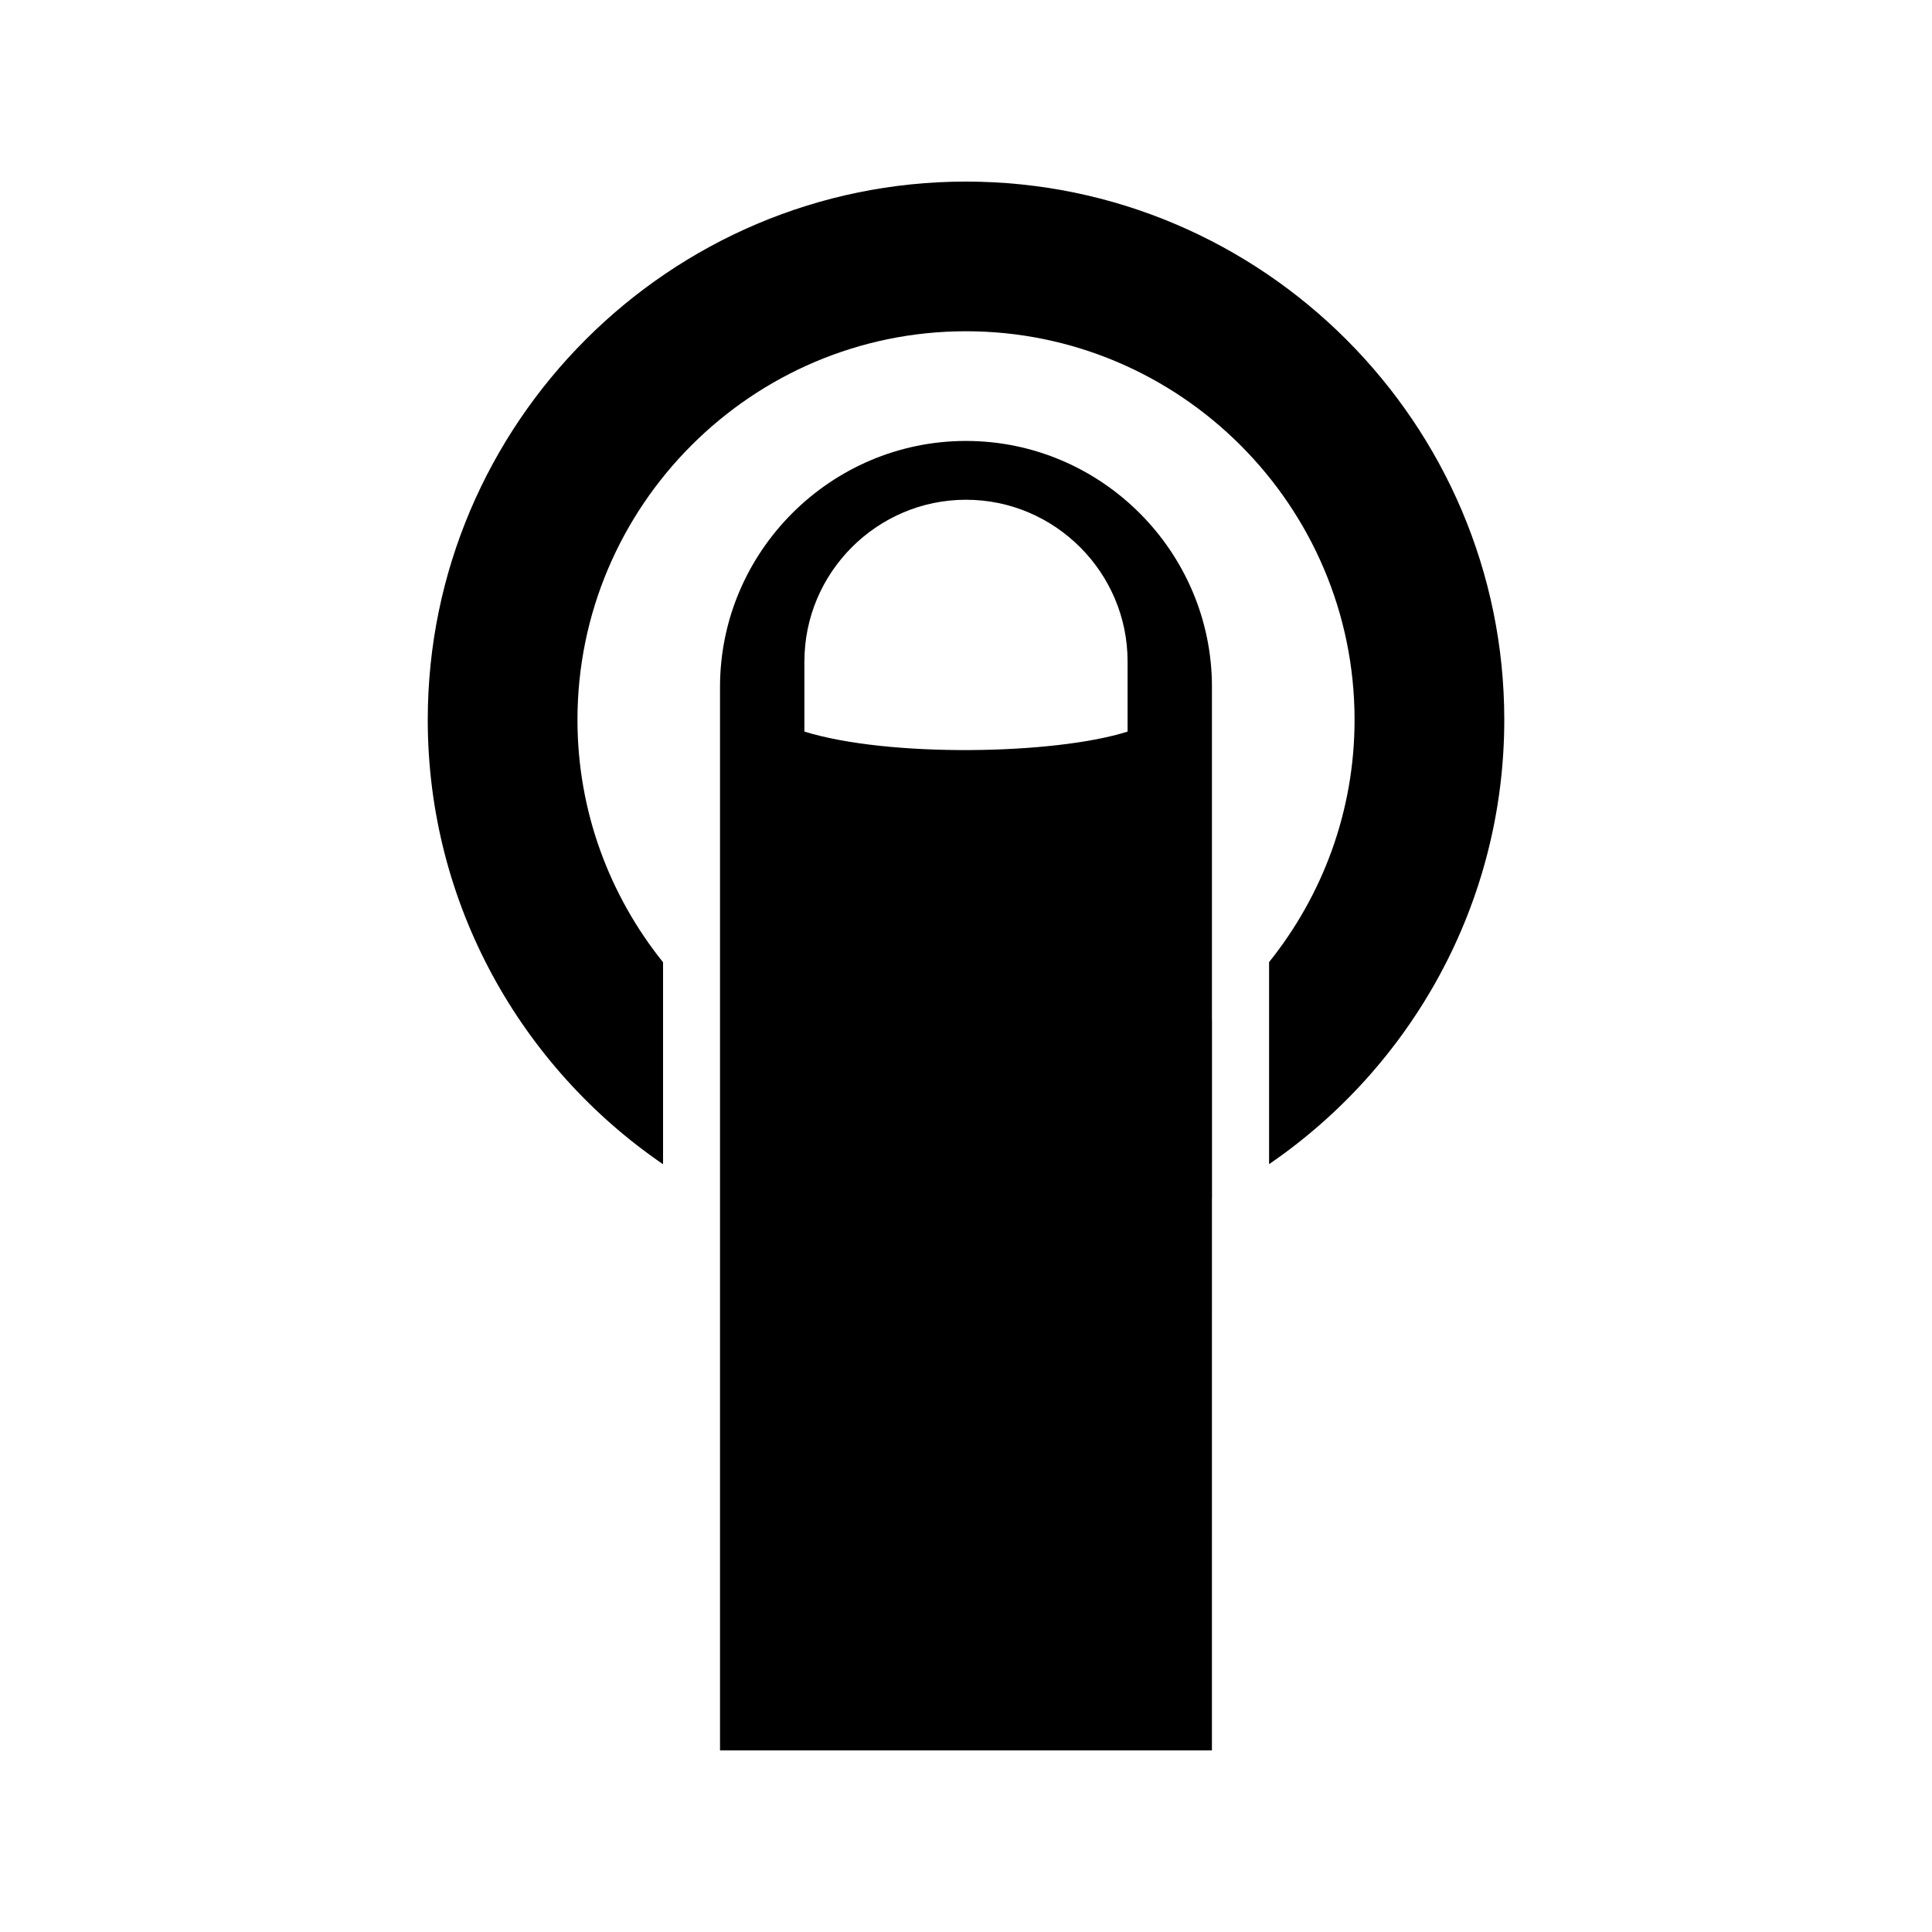 <?xml version="1.0" encoding="UTF-8"?>
<!-- The Best Svg Icon site in the world: iconSvg.co, Visit us! https://iconsvg.co -->
<svg fill="#000000" width="800px" height="800px" version="1.1" viewBox="144 144 512 512" xmlns="http://www.w3.org/2000/svg">
 <g fill-rule="evenodd">
  <path d="m400 192.12c-78.562 0-142.64 64.074-142.64 142.64 0 48.828 24.762 92.051 62.355 117.78v-53.527c-14.152-17.637-22.68-39.973-22.68-64.258 0-56.707 46.254-102.97 102.97-102.97 56.707 0 102.97 46.262 102.97 102.97 0 24.27-8.52 46.586-22.656 64.219v53.539c37.586-25.73 62.332-68.945 62.332-117.77-0.004-78.547-64.082-142.62-142.64-142.62z"/>
  <path d="m465.18 326.04c0-35.848-29.332-65.184-65.184-65.184-35.852 0-65.184 29.332-65.184 65.184v281.83h130.36l0.004-146.33c0.004 0 0.012 0 0.016-0.012v-47.184c-0.004 0-0.012 0-0.016 0.012v-88.316zm-108-6.781c0-23.555 19.266-42.82 42.82-42.82 23.555 0 42.82 19.266 42.82 42.82v18.617c-19.281 6.152-63.379 6.914-85.645 0l-0.004-18.617z"/>
 </g>
</svg>
